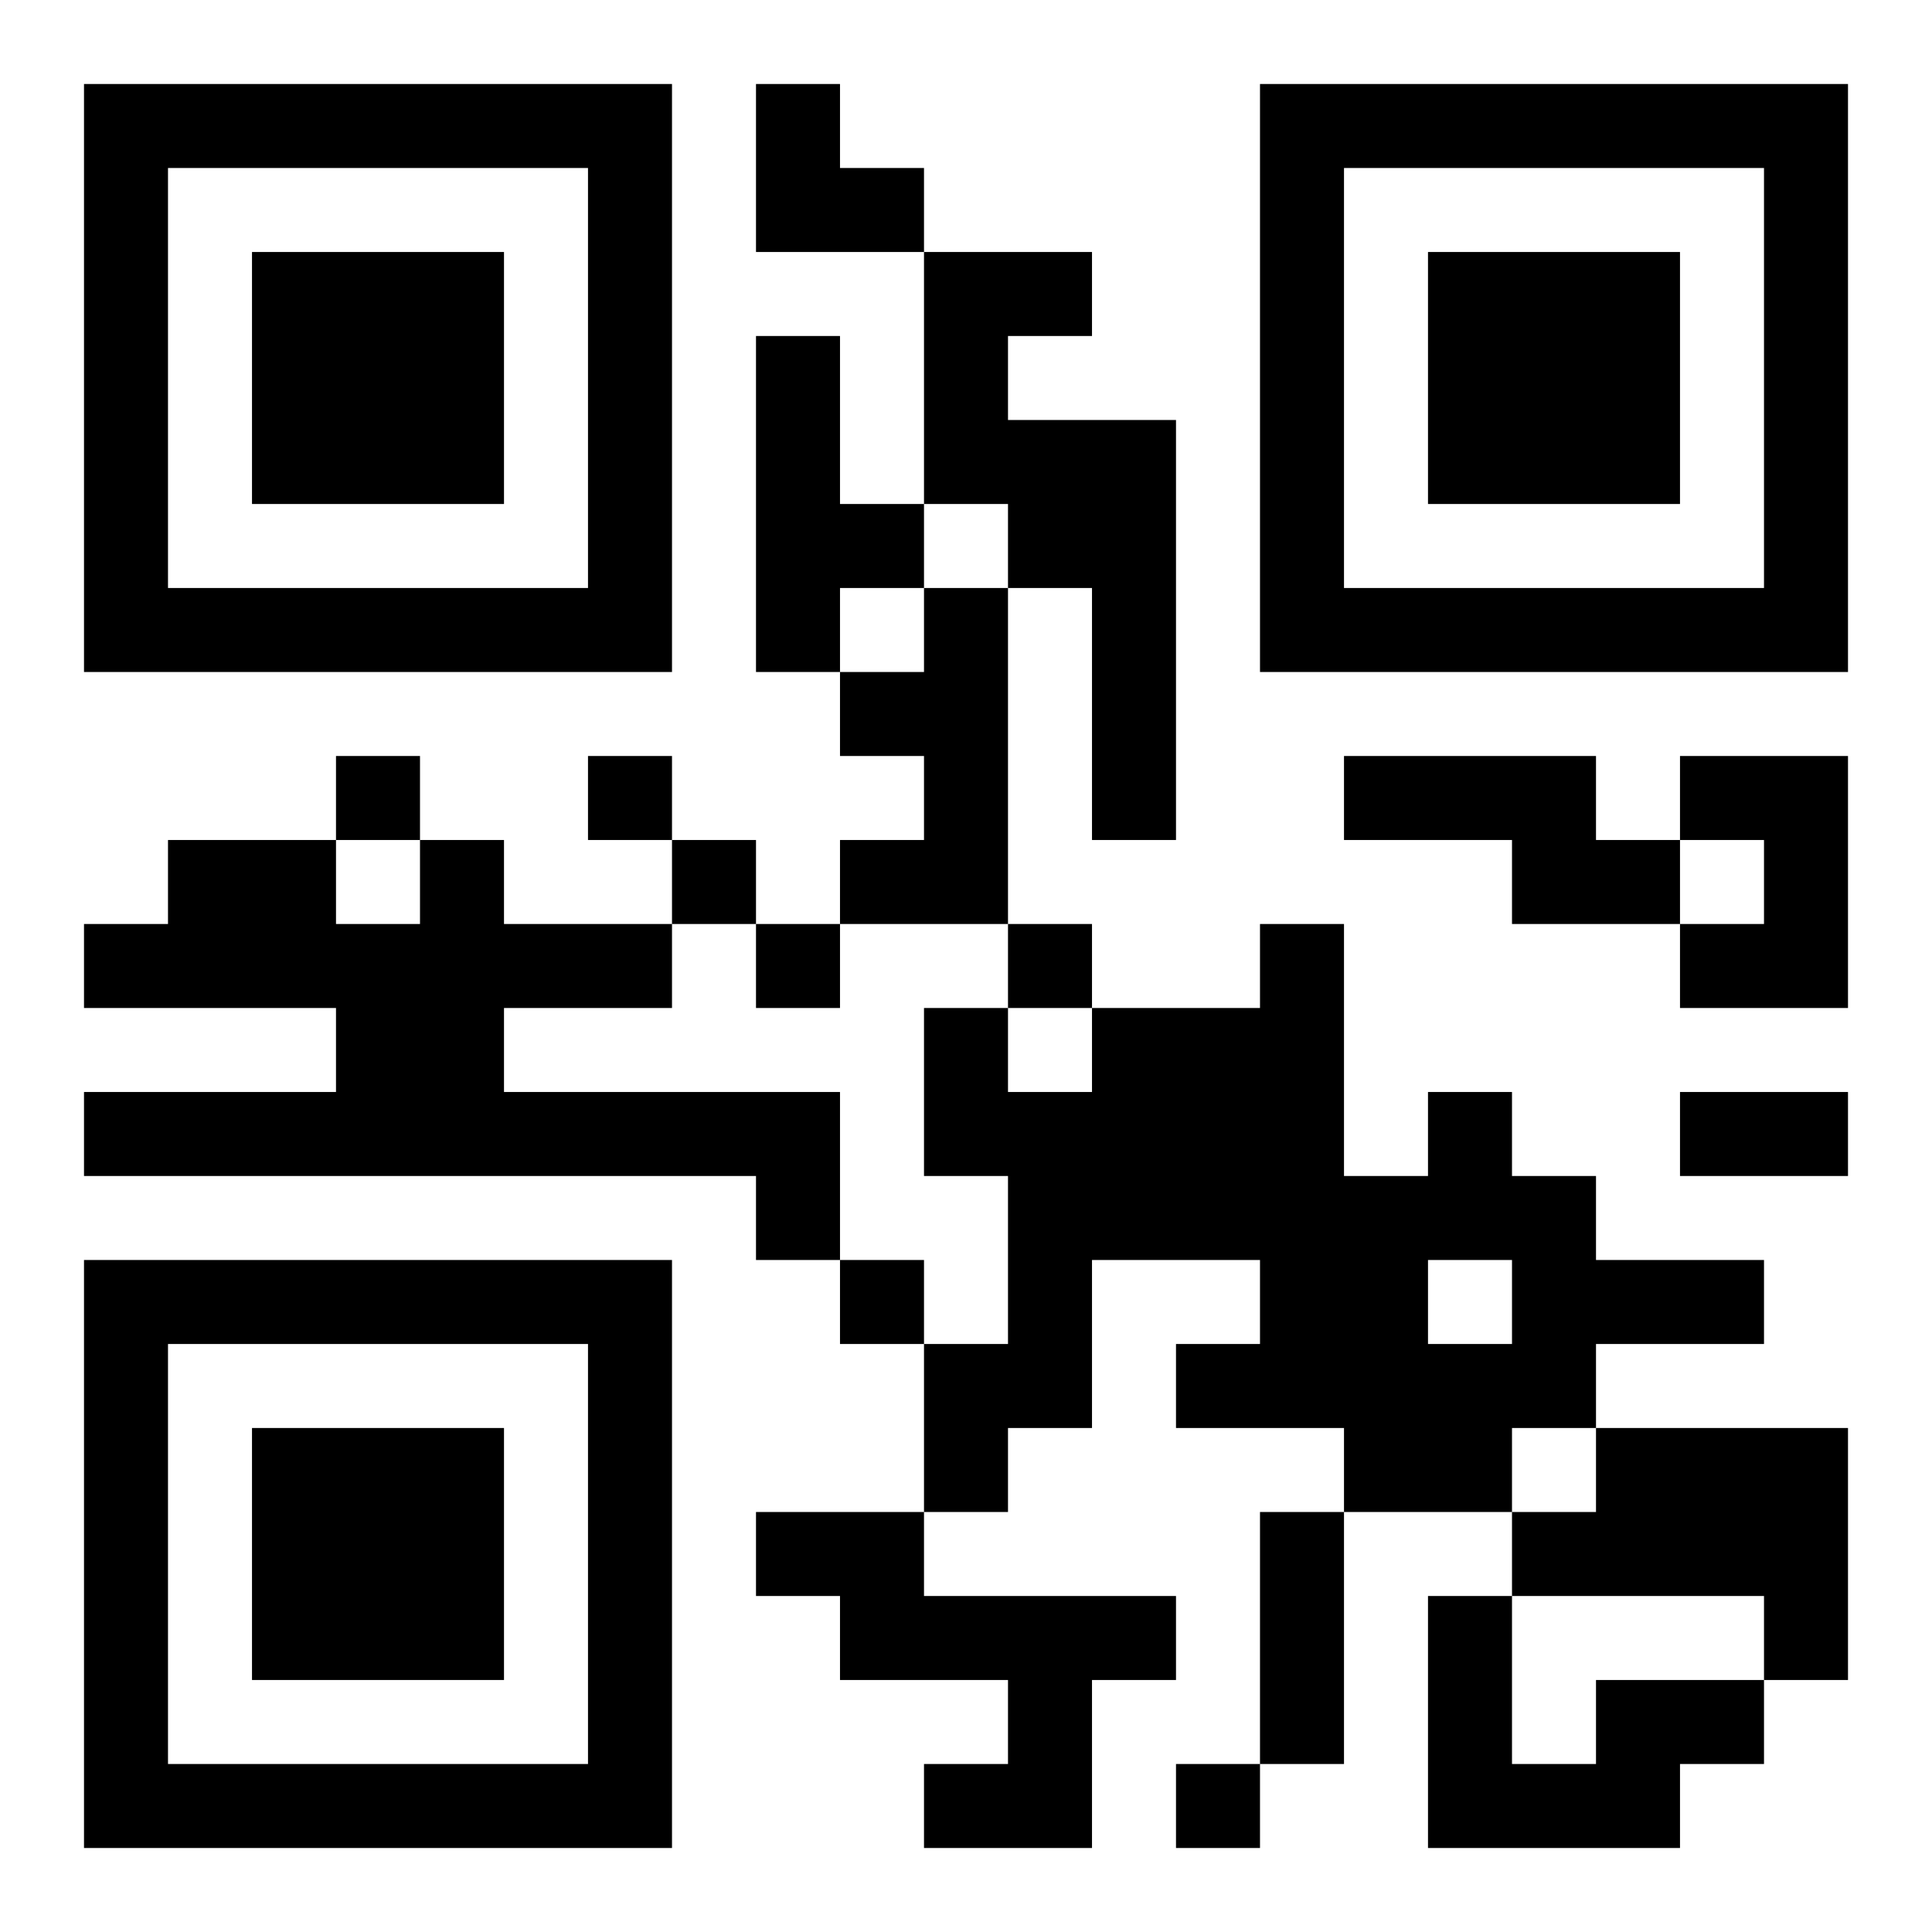 <?xml version="1.0" encoding="UTF-8"?>
<!DOCTYPE svg PUBLIC "-//W3C//DTD SVG 1.1//EN" "http://www.w3.org/Graphics/SVG/1.1/DTD/svg11.dtd">
<svg xmlns="http://www.w3.org/2000/svg" version="1.1" viewBox="0 0 23 23" stroke="none">
	<rect width="100%" height="100%" fill="#ffffff"/>
	<path d="M1,1h7v1h-7z M9,1h1v2h-1z M15,1h7v1h-7z M1,2h1v6h-1z M7,2h1v6h-1z M10,2h1v1h-1z M15,2h1v6h-1z M21,2h1v6h-1z M3,3h3v3h-3z M11,3h1v3h-1z M12,3h1v1h-1z M17,3h3v3h-3z M9,4h1v4h-1z M12,5h2v2h-2z M10,6h1v1h-1z M2,7h5v1h-5z M11,7h1v4h-1z M13,7h1v3h-1z M16,7h5v1h-5z M10,8h1v1h-1z M4,9h1v1h-1z M7,9h1v1h-1z M16,9h3v1h-3z M20,9h2v1h-2z M2,10h2v2h-2z M5,10h1v4h-1z M8,10h1v1h-1z M10,10h1v1h-1z M18,10h2v1h-2z M21,10h1v2h-1z M1,11h1v1h-1z M4,11h1v3h-1z M6,11h2v1h-2z M9,11h1v1h-1z M12,11h1v1h-1z M15,11h1v6h-1z M20,11h1v1h-1z M11,12h1v2h-1z M13,12h2v3h-2z M1,13h3v1h-3z M6,13h4v1h-4z M12,13h1v4h-1z M17,13h1v2h-1z M20,13h2v1h-2z M9,14h1v1h-1z M16,14h1v4h-1z M18,14h1v3h-1z M1,15h7v1h-7z M10,15h1v1h-1z M19,15h2v1h-2z M1,16h1v6h-1z M7,16h1v6h-1z M11,16h1v2h-1z M14,16h1v1h-1z M17,16h1v2h-1z M3,17h3v3h-3z M19,17h3v2h-3z M9,18h2v1h-2z M15,18h1v3h-1z M18,18h1v1h-1z M10,19h4v1h-4z M17,19h1v3h-1z M21,19h1v1h-1z M12,20h1v2h-1z M19,20h2v1h-2z M2,21h5v1h-5z M11,21h1v1h-1z M14,21h1v1h-1z M18,21h2v1h-2z" fill="#000000"/>
</svg>

